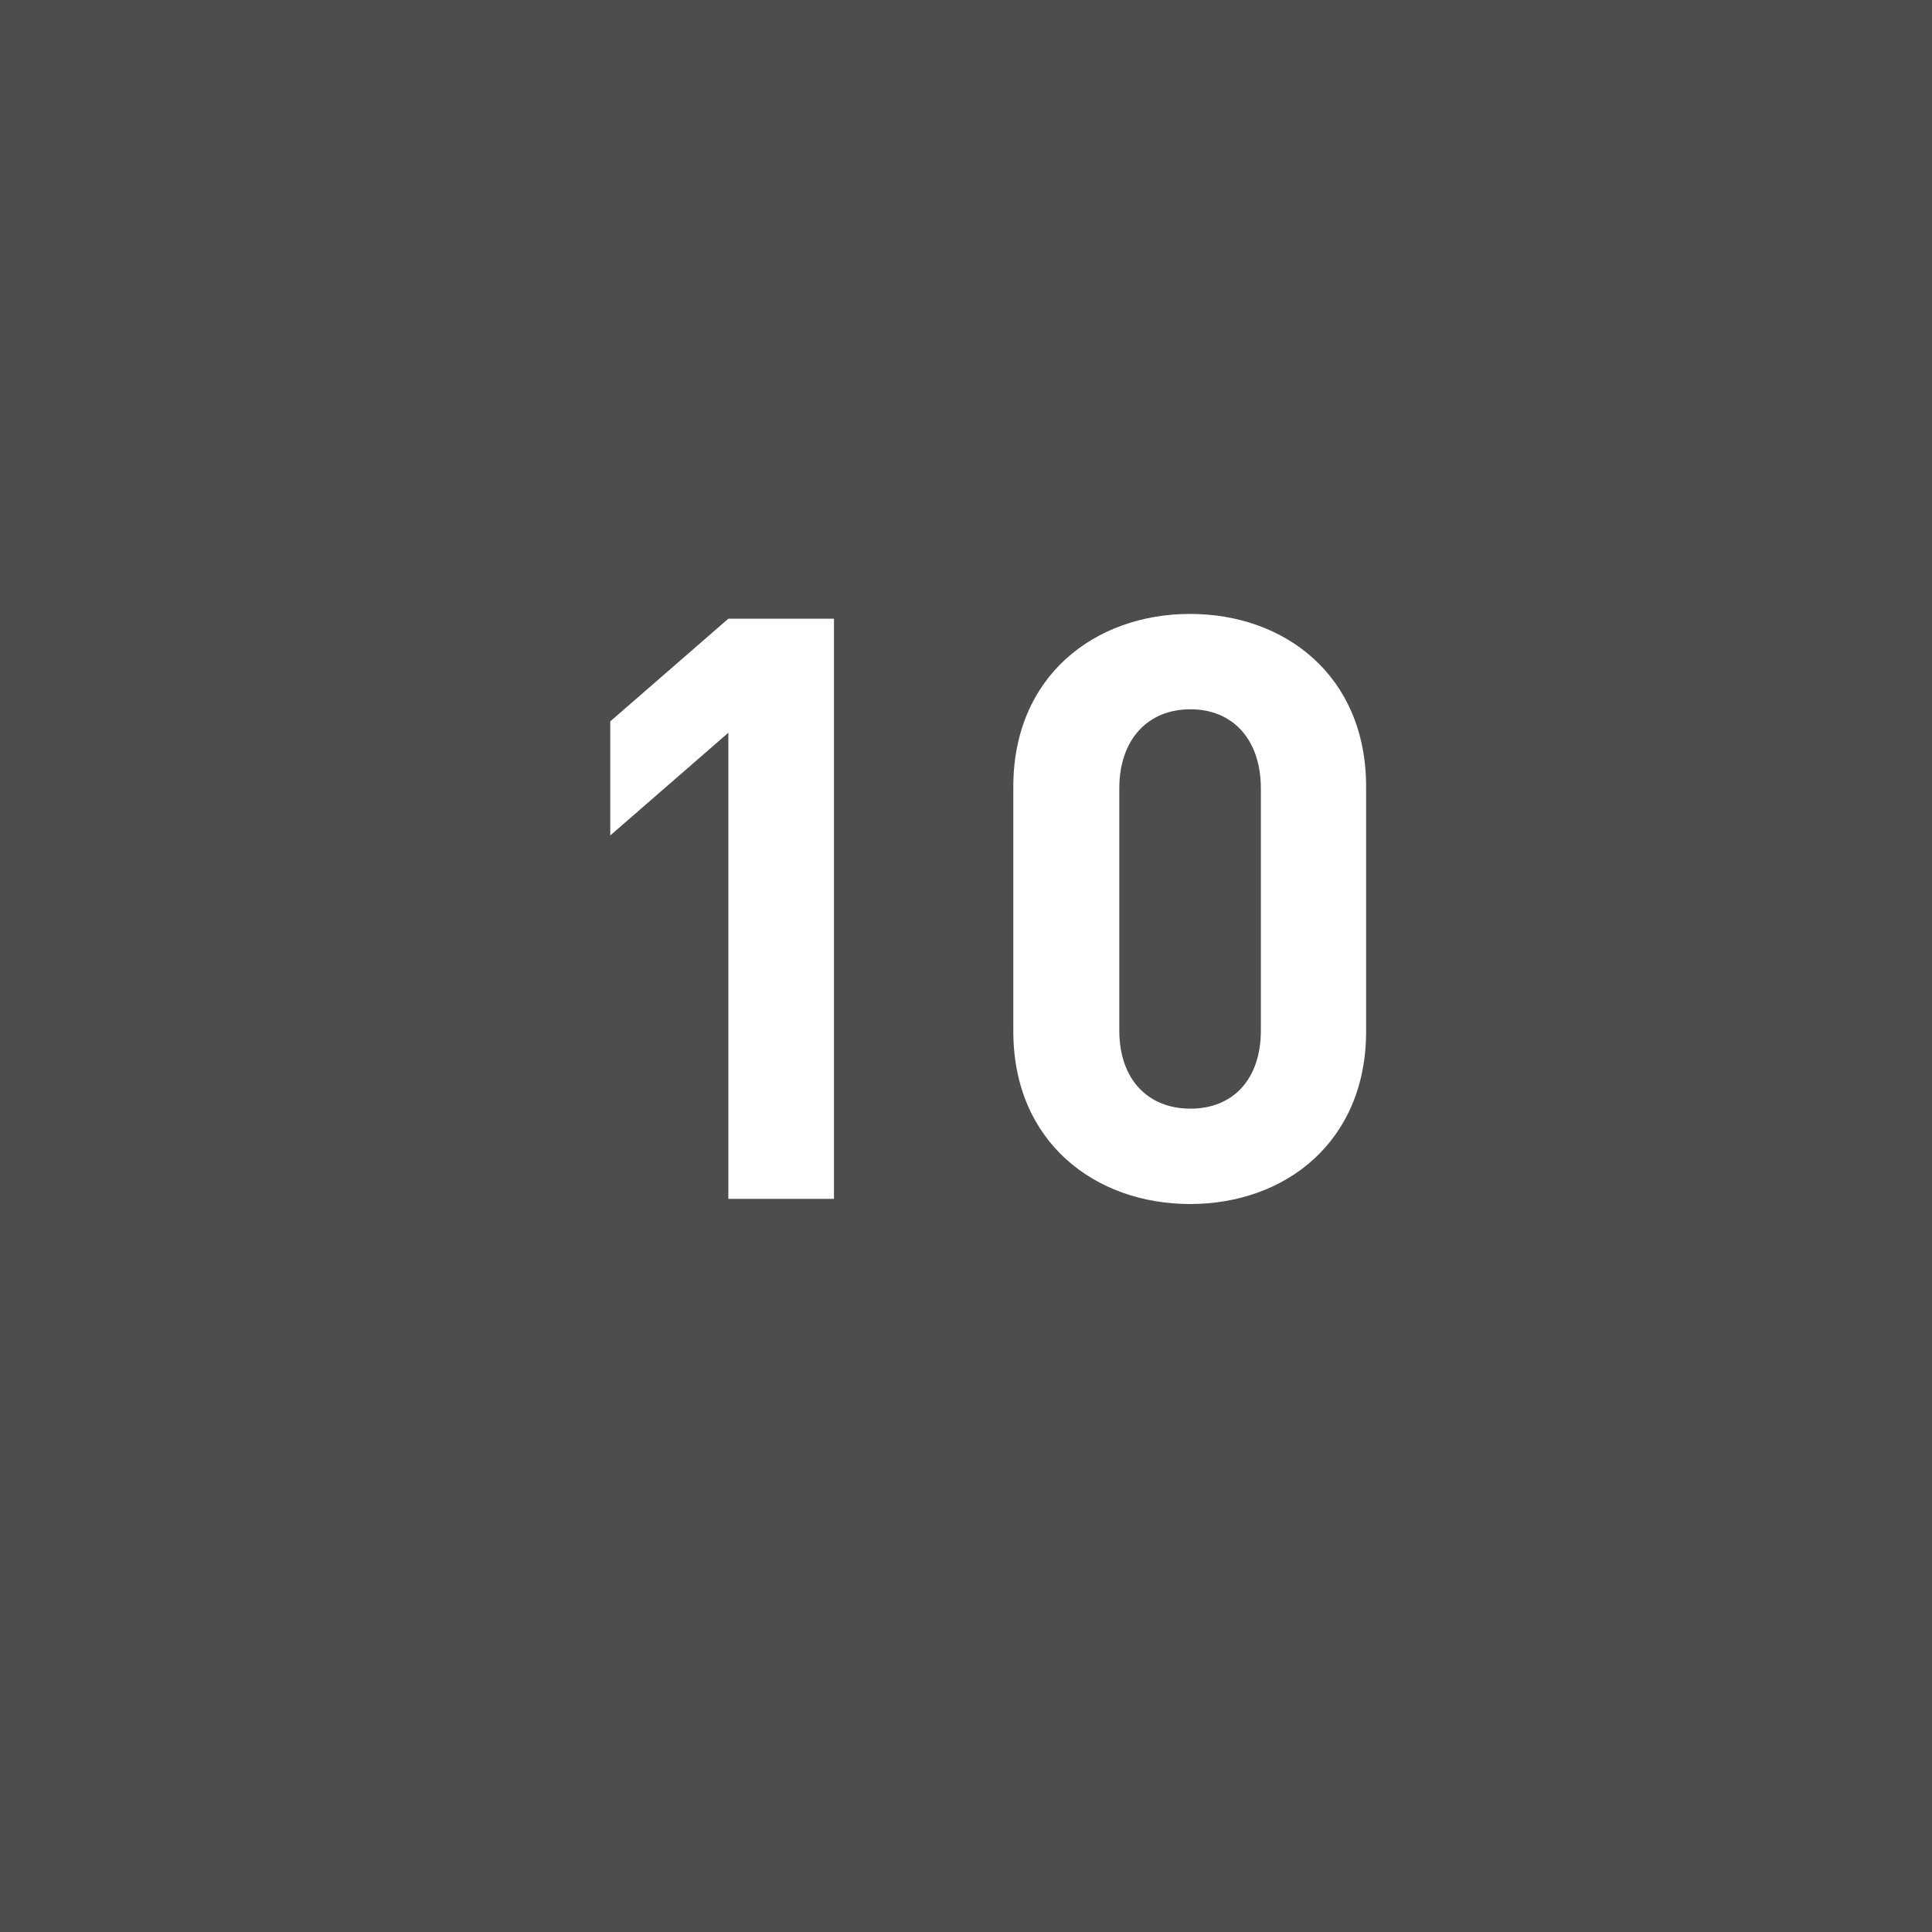 <?xml version="1.0" encoding="UTF-8"?>
<svg id="_レイヤー_2" data-name="レイヤー 2" xmlns="http://www.w3.org/2000/svg" width="52.68" height="52.68" viewBox="0 0 52.68 52.68">
  <rect x="0" y="0" width="52.68" height="52.68" fill="#808080" stroke="none"/>
  <defs>
    <style>
      .cls-1 {
        fill: #000;
        opacity: .4;
      }

      .cls-1, .cls-2 {
        stroke-width: 0px;
      }

      .cls-2 {
        fill: #fff;
      }
    </style>
  </defs>
  <g id="_レイヤー_1-2" data-name="レイヤー 1">
    <g>
      <rect class="cls-1" width="52.68" height="52.68"/>
      <g>
        <path class="cls-2" d="M19.86,32.69v-12.71l-3.22,2.8v-3.11l3.22-2.8h2.88v15.82h-2.88Z"/>
        <path class="cls-2" d="M32.45,32.83c-2.59,0-4.82-1.69-4.82-4.71v-6.67c0-3.02,2.23-4.71,4.82-4.71s4.8,1.69,4.8,4.71v6.67c0,3.02-2.21,4.71-4.8,4.71ZM34.38,21.5c0-1.33-.76-2.16-1.92-2.16s-1.94.82-1.94,2.16v6.6c0,1.33.78,2.13,1.94,2.13s1.92-.8,1.92-2.13v-6.6Z"/>
      </g>
    </g>
  </g>
</svg>